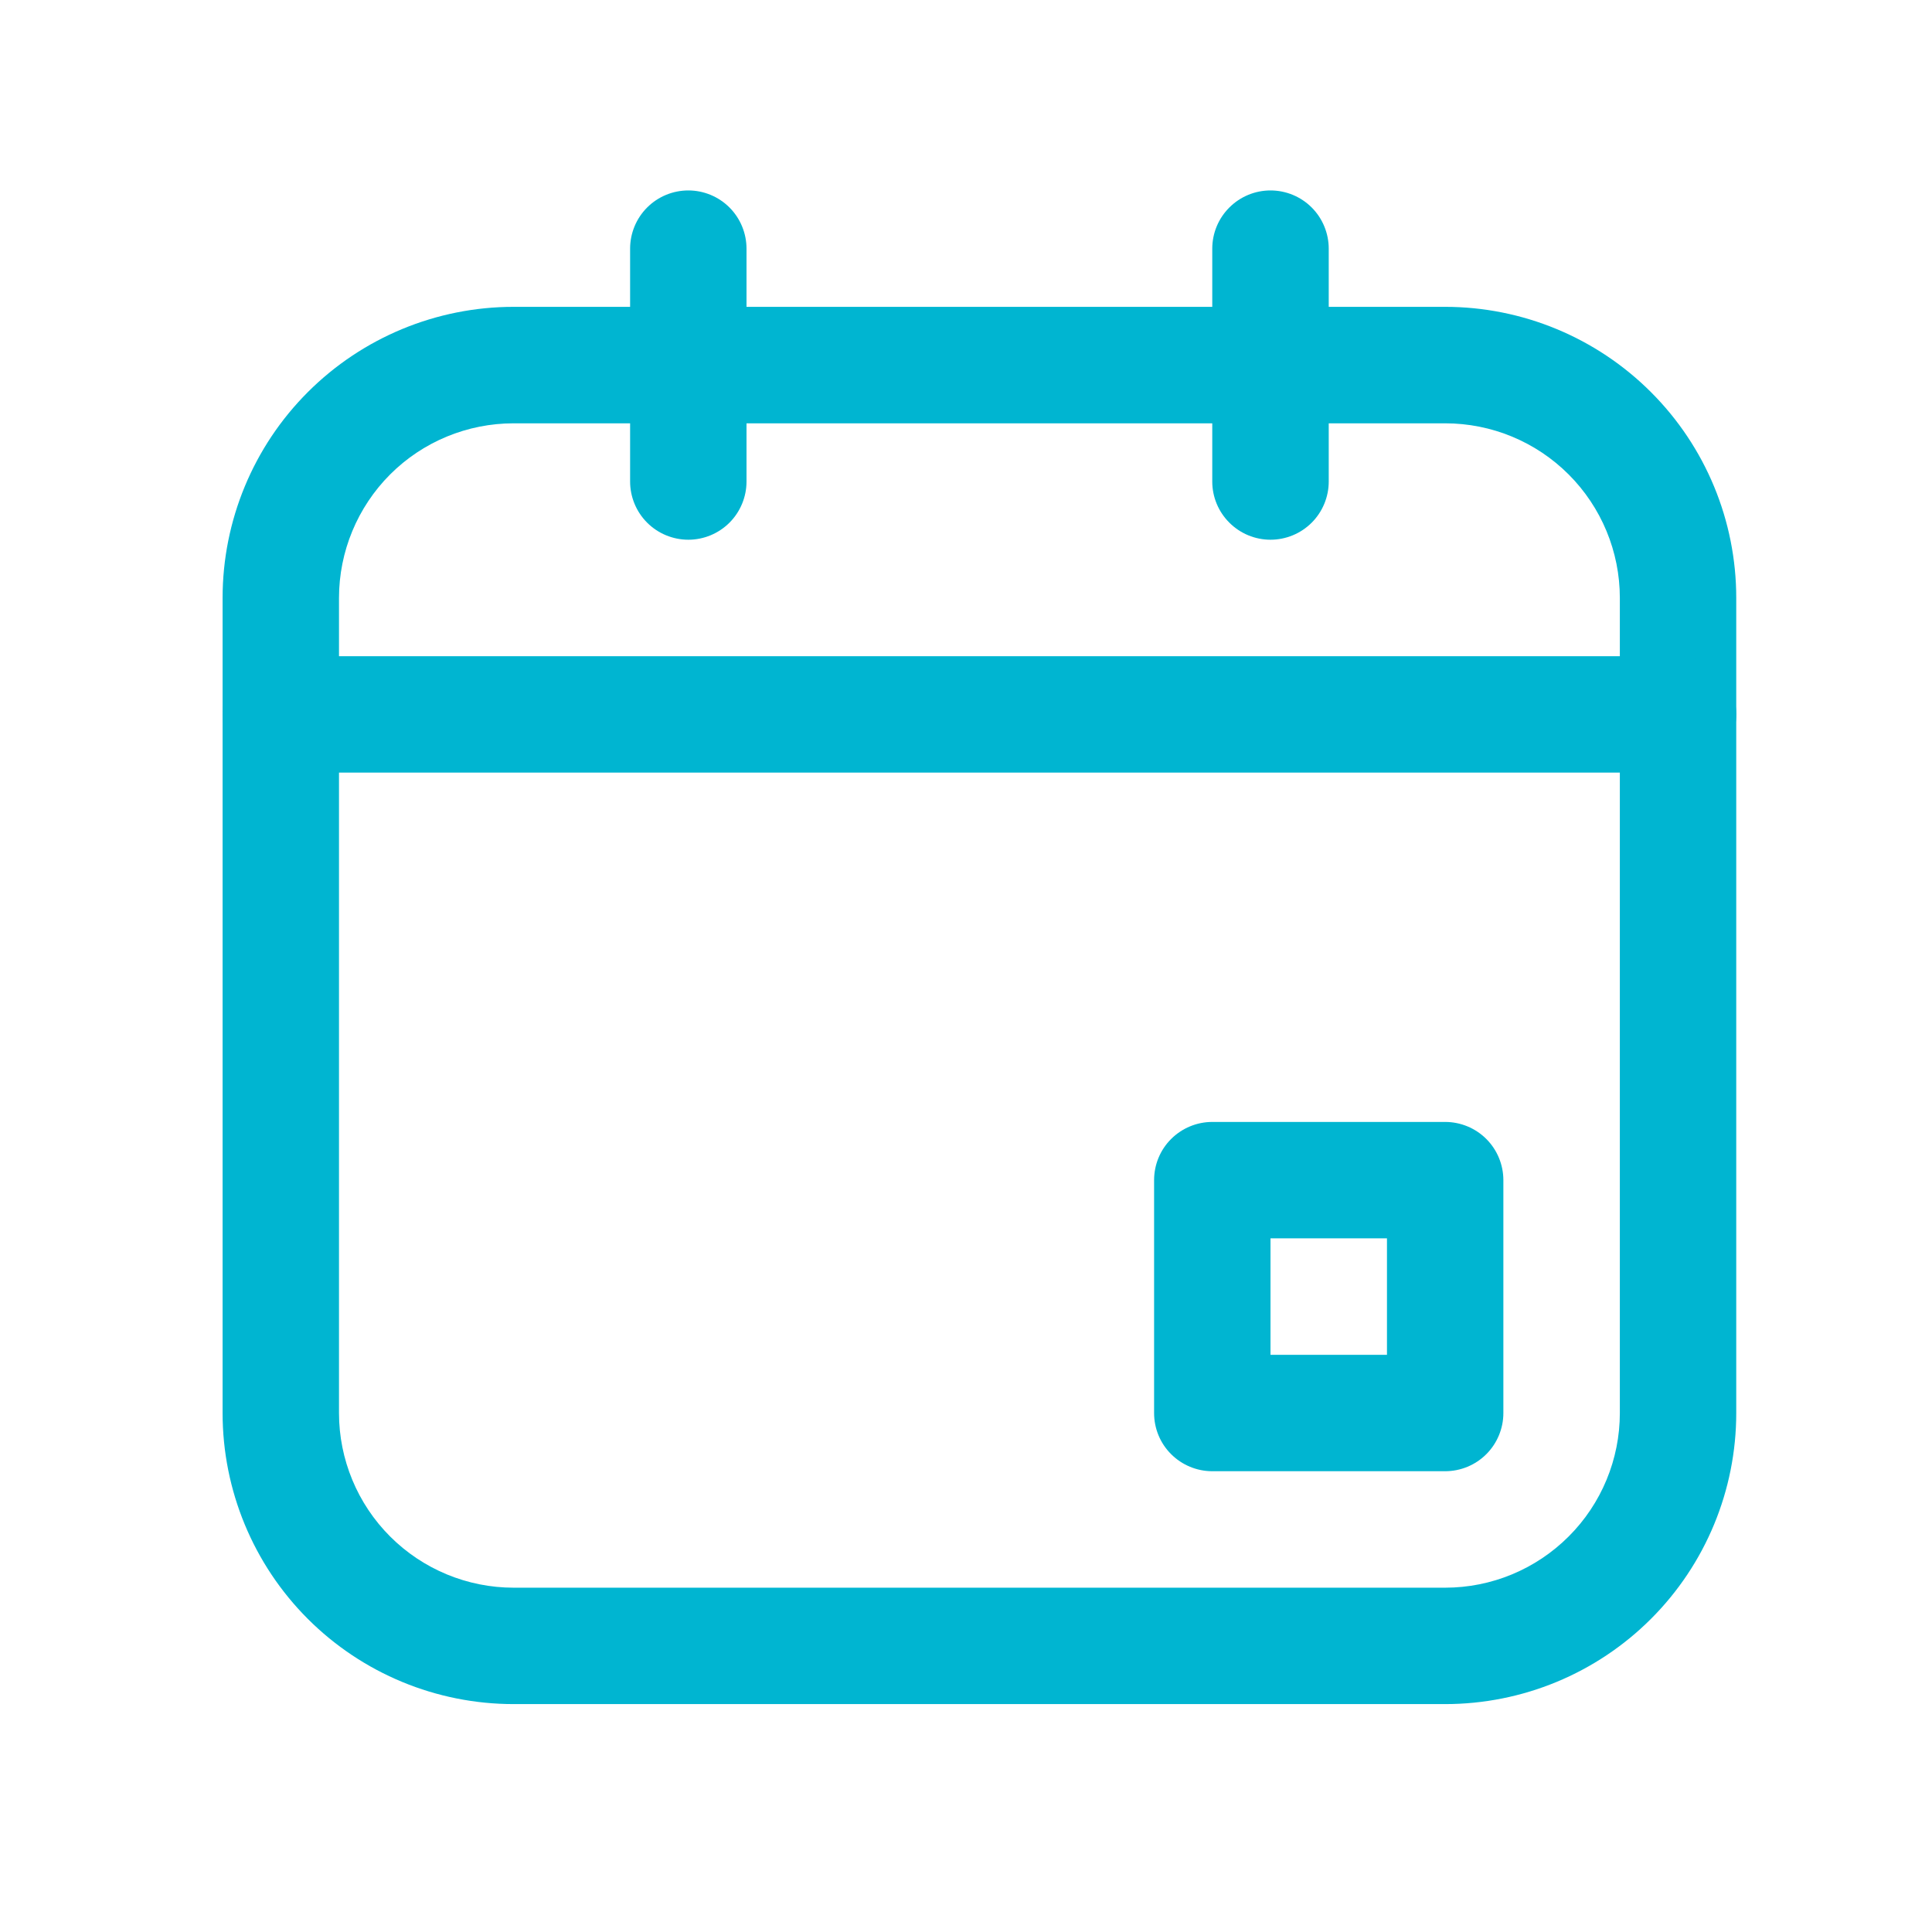 <?xml version="1.0" encoding="UTF-8"?> <svg xmlns="http://www.w3.org/2000/svg" width="28" height="28" viewBox="0 0 28 28" fill="none"> <path d="M20.944 24.697L7.444 24.697C6.325 24.697 5.252 24.253 4.461 23.462C3.67 22.671 3.226 21.597 3.226 20.479L3.226 8.666C3.226 7.547 3.67 6.474 4.461 5.683C5.252 4.892 6.325 4.447 7.444 4.447L20.944 4.447C22.063 4.447 23.136 4.892 23.927 5.683C24.719 6.474 25.163 7.547 25.163 8.666L25.163 20.479C25.163 21.597 24.719 22.671 23.927 23.462C23.136 24.253 22.063 24.697 20.944 24.697ZM7.444 6.135C6.773 6.135 6.129 6.401 5.654 6.876C5.18 7.351 4.913 7.995 4.913 8.666L4.913 20.479C4.913 21.15 5.18 21.794 5.654 22.268C6.129 22.743 6.773 23.01 7.444 23.01L20.944 23.01C21.616 23.01 22.259 22.743 22.734 22.268C23.209 21.794 23.476 21.15 23.476 20.479L23.476 8.666C23.476 7.995 23.209 7.351 22.734 6.876C22.259 6.401 21.616 6.135 20.944 6.135L7.444 6.135Z" fill="#00B5D1"></path> <path d="M20.944 21.322L17.569 21.322C17.346 21.322 17.131 21.233 16.973 21.075C16.814 20.917 16.726 20.702 16.726 20.479L16.726 17.104C16.726 16.88 16.814 16.665 16.973 16.507C17.131 16.349 17.346 16.26 17.569 16.26L20.944 16.26C21.168 16.26 21.383 16.349 21.541 16.507C21.699 16.665 21.788 16.88 21.788 17.104L21.788 20.479C21.788 20.702 21.699 20.917 21.541 21.075C21.383 21.233 21.168 21.322 20.944 21.322ZM18.413 19.635L20.101 19.635L20.101 17.947L18.413 17.947L18.413 19.635Z" fill="#00B5D1"></path> <path d="M24.319 11.197L4.069 11.197C3.846 11.197 3.631 11.108 3.473 10.95C3.314 10.792 3.226 10.577 3.226 10.354C3.226 10.13 3.314 9.915 3.473 9.757C3.631 9.599 3.846 9.51 4.069 9.51L24.319 9.51C24.543 9.51 24.758 9.599 24.916 9.757C25.074 9.915 25.163 10.13 25.163 10.354C25.163 10.577 25.074 10.792 24.916 10.95C24.758 11.108 24.543 11.197 24.319 11.197Z" fill="#00B5D1"></path> <path d="M9.976 7.822C9.752 7.822 9.537 7.733 9.379 7.575C9.221 7.417 9.132 7.202 9.132 6.979L9.132 3.604C9.132 3.38 9.221 3.165 9.379 3.007C9.537 2.849 9.752 2.76 9.976 2.76C10.199 2.76 10.414 2.849 10.572 3.007C10.73 3.165 10.819 3.38 10.819 3.604L10.819 6.979C10.819 7.202 10.73 7.417 10.572 7.575C10.414 7.733 10.199 7.822 9.976 7.822Z" fill="#00B5D1"></path> <path d="M18.413 7.822C18.189 7.822 17.975 7.733 17.817 7.575C17.658 7.417 17.569 7.202 17.569 6.979L17.569 3.604C17.569 3.38 17.658 3.165 17.817 3.007C17.975 2.849 18.189 2.76 18.413 2.76C18.637 2.76 18.852 2.849 19.01 3.007C19.168 3.165 19.257 3.38 19.257 3.604L19.257 6.979C19.257 7.202 19.168 7.417 19.01 7.575C18.852 7.733 18.637 7.822 18.413 7.822Z" fill="#00B5D1"></path> </svg> 